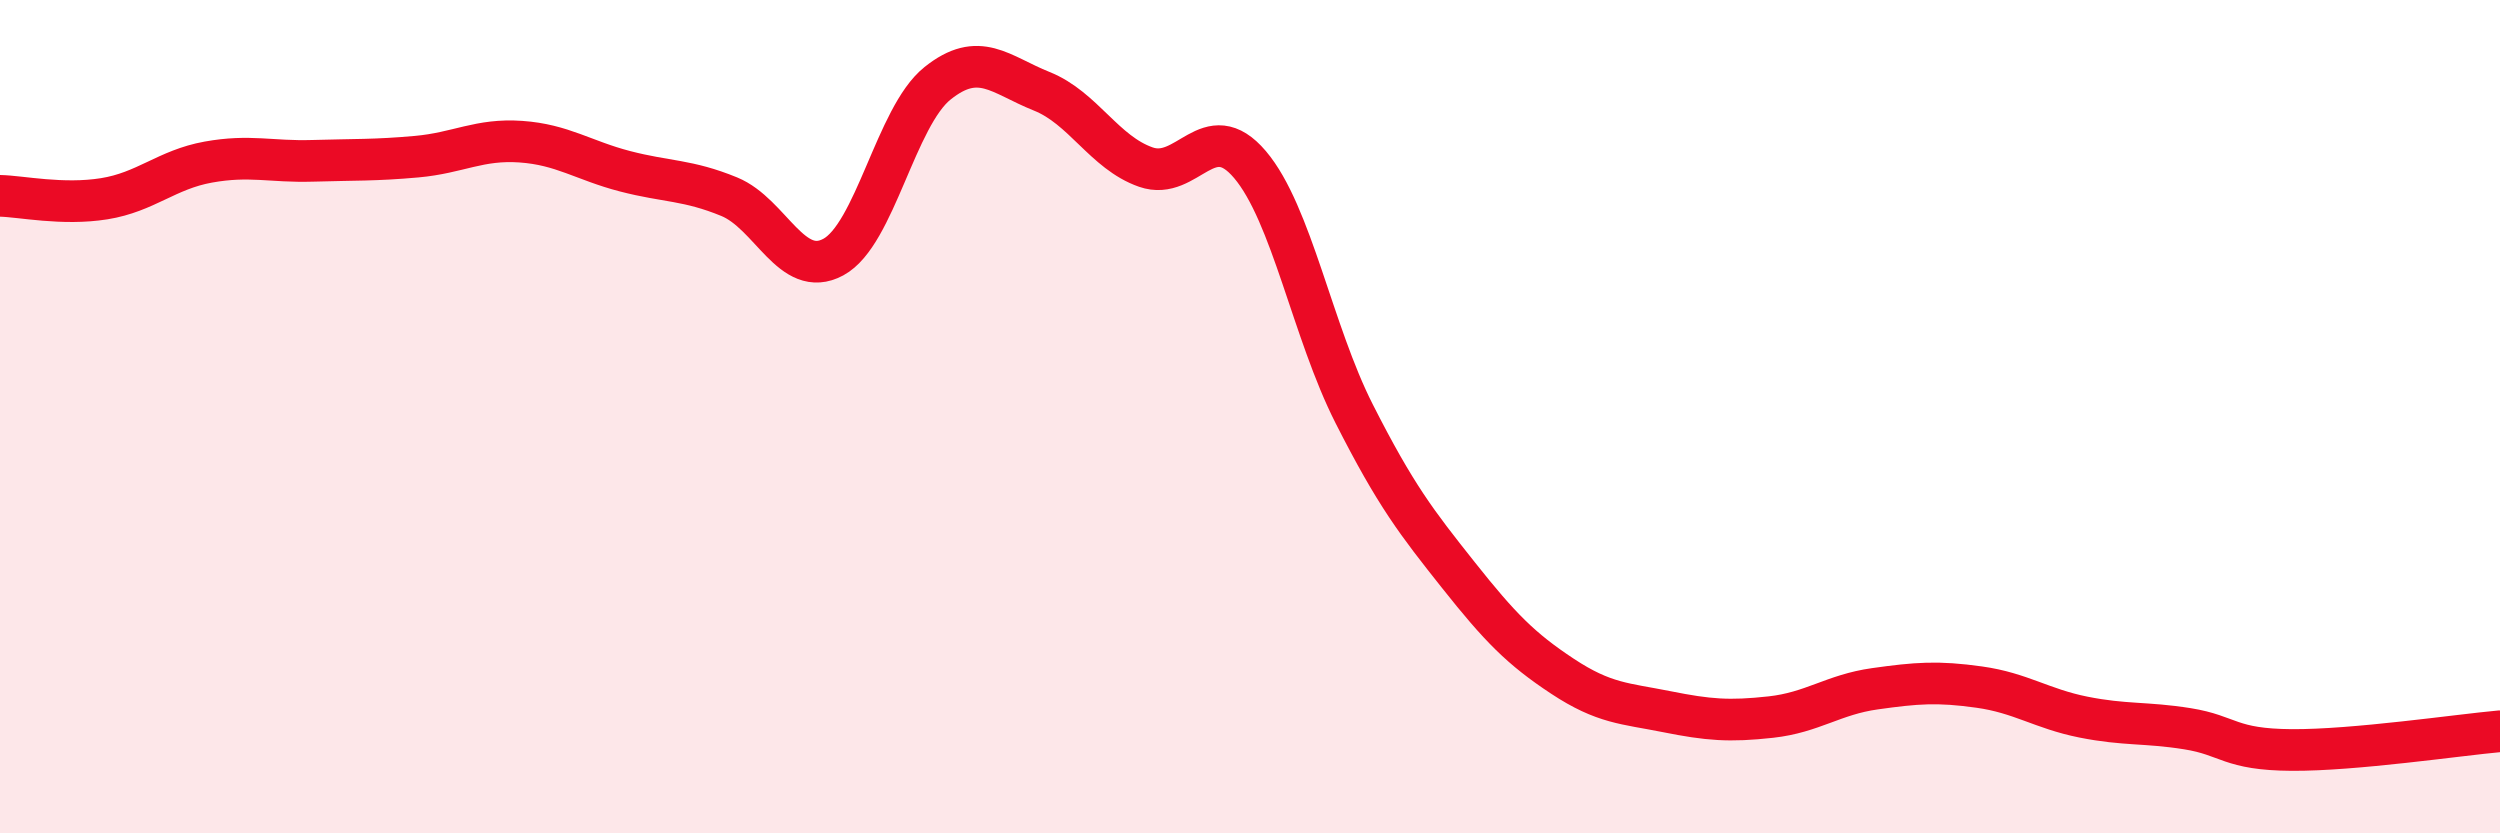
    <svg width="60" height="20" viewBox="0 0 60 20" xmlns="http://www.w3.org/2000/svg">
      <path
        d="M 0,4.7 C 0.5,4.71 1.5,4.93 2.5,4.77 C 3.5,4.61 4,4.07 5,3.89 C 6,3.71 6.5,3.89 7.5,3.86 C 8.5,3.83 9,3.85 10,3.76 C 11,3.67 11.5,3.33 12.5,3.4 C 13.5,3.47 14,3.85 15,4.11 C 16,4.37 16.5,4.31 17.5,4.72 C 18.5,5.13 19,6.71 20,6.17 C 21,5.63 21.5,2.8 22.5,2 C 23.5,1.2 24,1.79 25,2.19 C 26,2.59 26.5,3.66 27.5,4.01 C 28.5,4.36 29,2.77 30,3.95 C 31,5.13 31.5,7.96 32.5,9.93 C 33.5,11.9 34,12.54 35,13.8 C 36,15.06 36.5,15.57 37.5,16.23 C 38.5,16.89 39,16.88 40,17.08 C 41,17.28 41.5,17.32 42.5,17.21 C 43.5,17.1 44,16.67 45,16.53 C 46,16.39 46.5,16.35 47.5,16.49 C 48.5,16.63 49,17.01 50,17.21 C 51,17.41 51.5,17.33 52.5,17.49 C 53.5,17.65 53.5,17.99 55,18 C 56.5,18.01 59,17.64 60,17.55L60 20L0 20Z"
        fill="#EB0A25"
        opacity="0.1"
        stroke-linecap="round"
        stroke-linejoin="round"
      />
      <path
        d="M 0,4.7 C 0.5,4.71 1.5,4.93 2.5,4.77 C 3.5,4.61 4,4.07 5,3.89 C 6,3.71 6.5,3.89 7.5,3.86 C 8.5,3.83 9,3.85 10,3.76 C 11,3.67 11.5,3.33 12.5,3.4 C 13.5,3.47 14,3.85 15,4.11 C 16,4.37 16.5,4.31 17.5,4.72 C 18.5,5.13 19,6.71 20,6.17 C 21,5.63 21.5,2.8 22.5,2 C 23.5,1.2 24,1.79 25,2.19 C 26,2.59 26.5,3.66 27.5,4.01 C 28.5,4.36 29,2.77 30,3.95 C 31,5.13 31.5,7.96 32.5,9.93 C 33.5,11.9 34,12.54 35,13.8 C 36,15.06 36.5,15.57 37.5,16.23 C 38.5,16.89 39,16.88 40,17.08 C 41,17.28 41.5,17.32 42.5,17.21 C 43.5,17.1 44,16.67 45,16.53 C 46,16.39 46.5,16.35 47.5,16.49 C 48.5,16.63 49,17.01 50,17.21 C 51,17.41 51.5,17.33 52.5,17.49 C 53.5,17.65 53.5,17.99 55,18 C 56.5,18.01 59,17.64 60,17.55"
        stroke="#EB0A25"
        stroke-width="1"
        fill="none"
        stroke-linecap="round"
        stroke-linejoin="round"
      />
    </svg>
  
